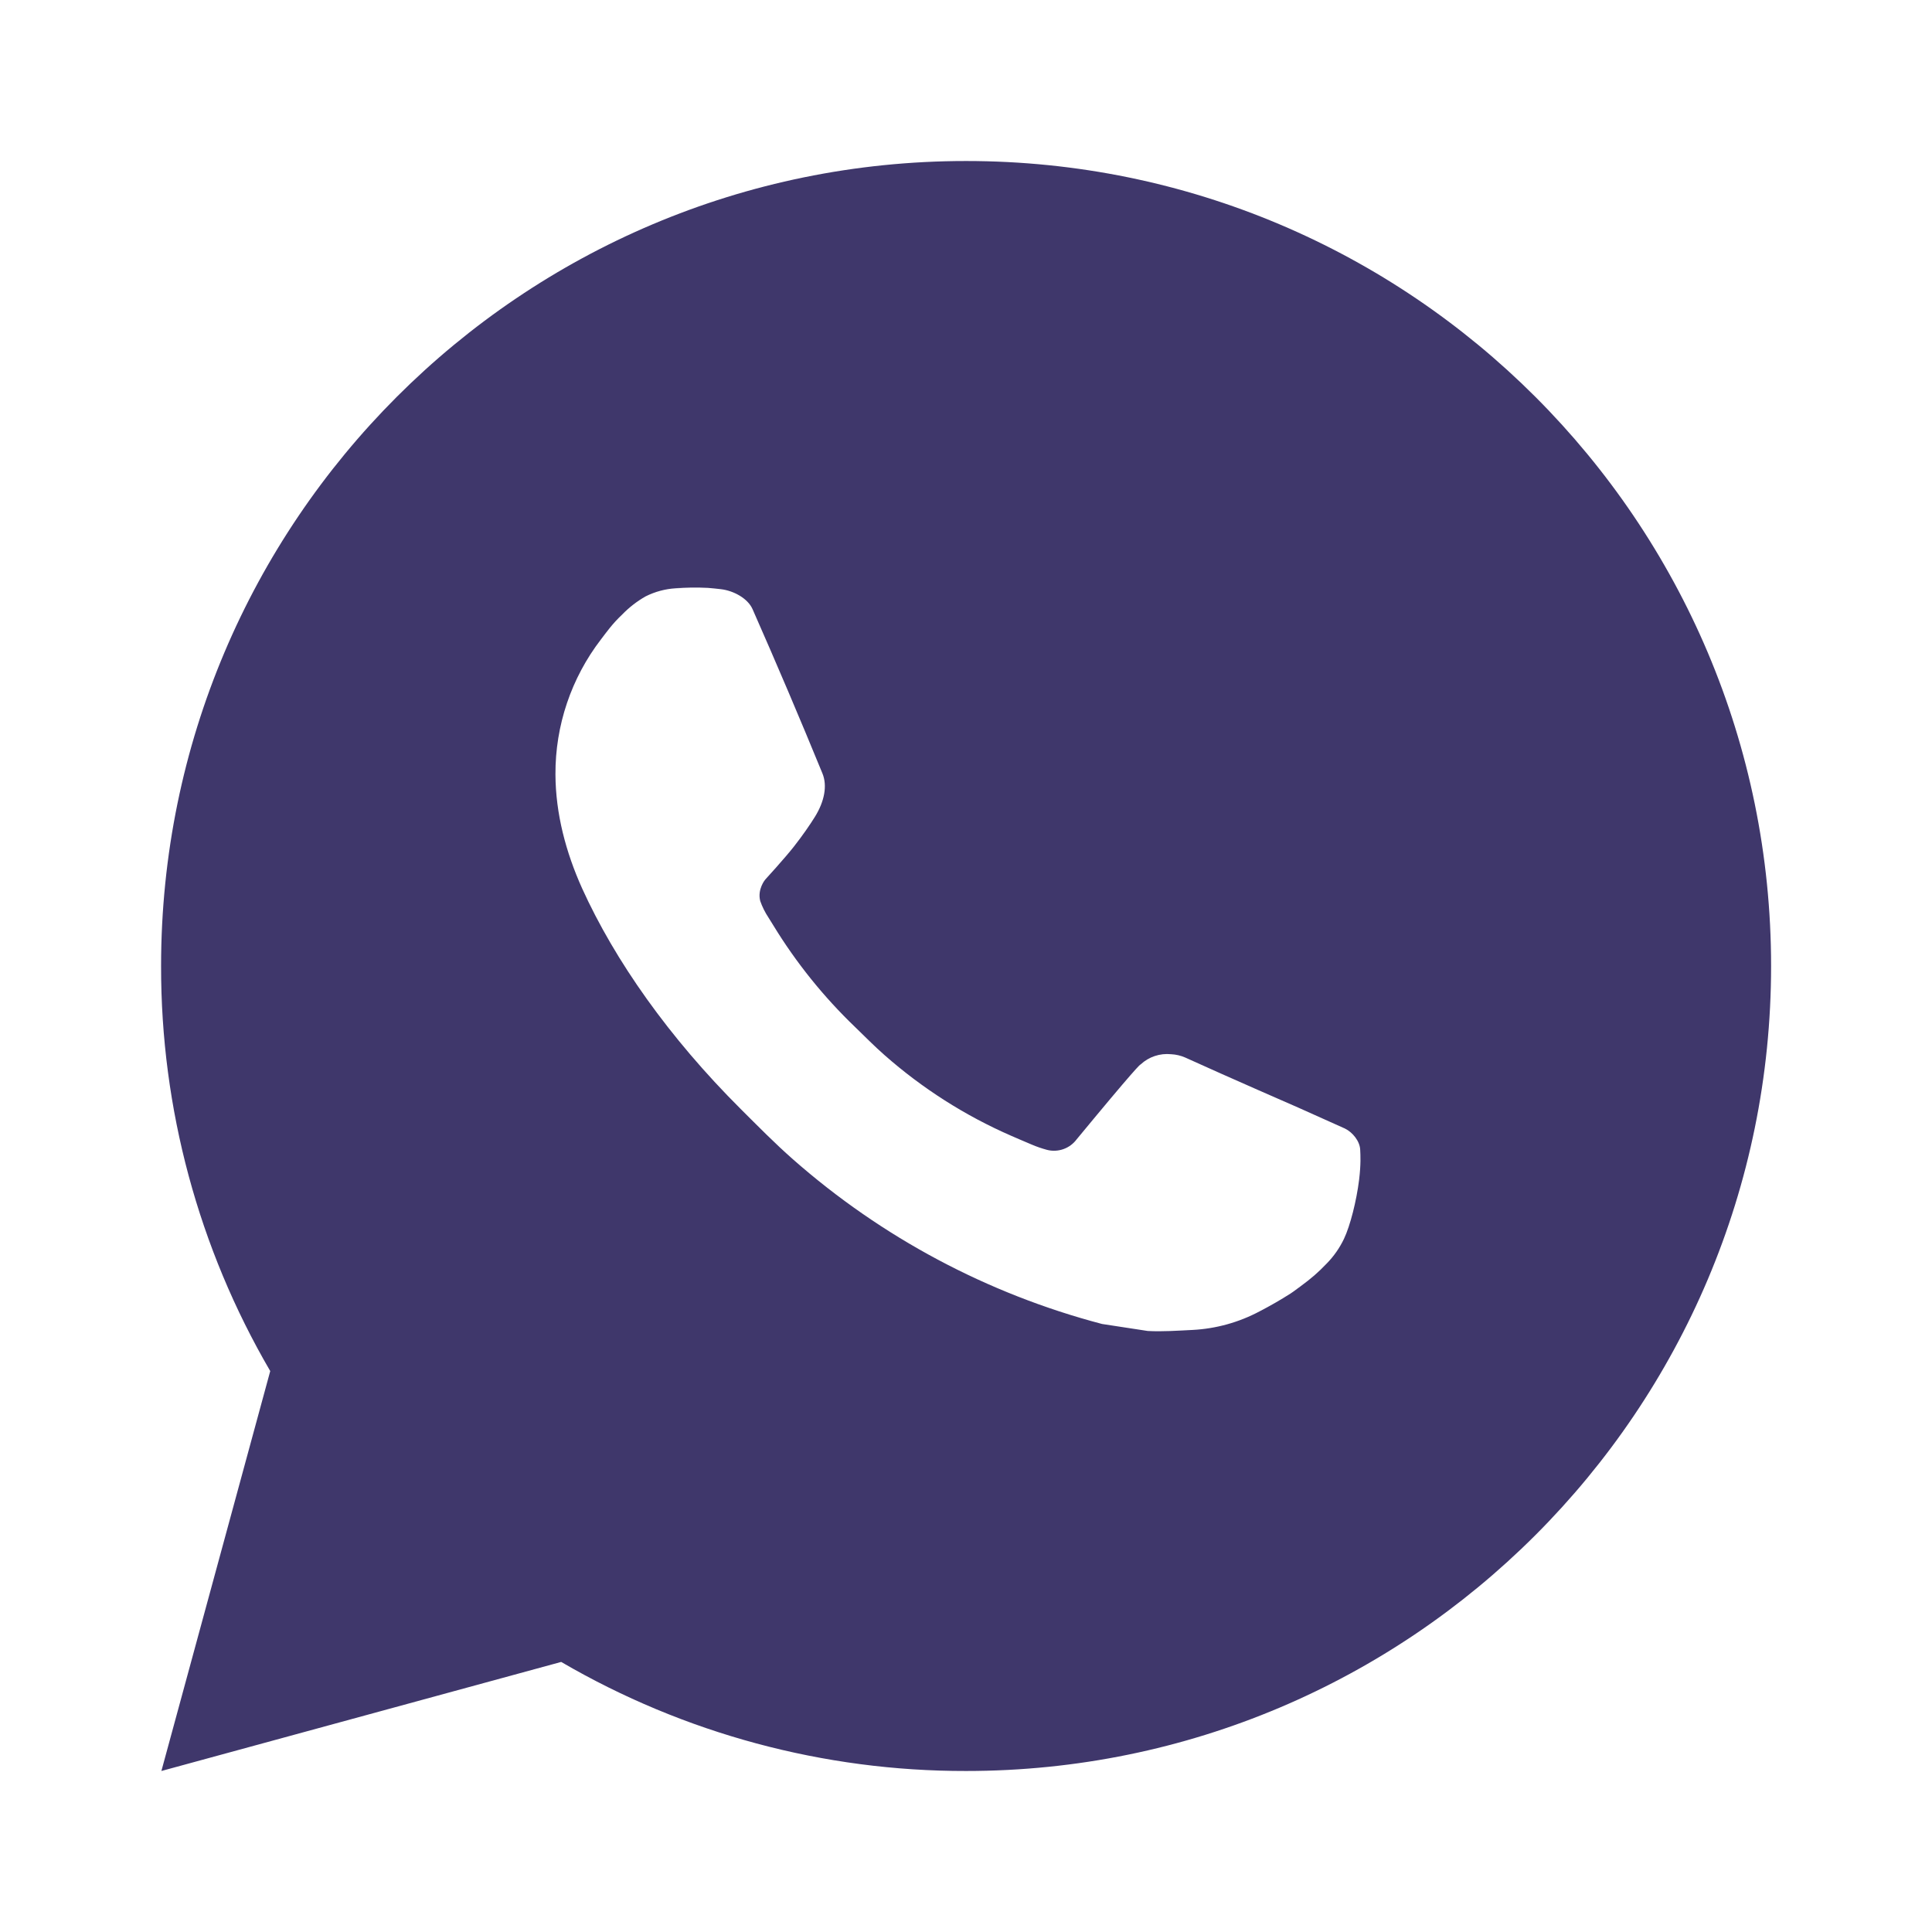 <?xml version="1.0" encoding="UTF-8"?> <svg xmlns="http://www.w3.org/2000/svg" width="56" height="56" viewBox="0 0 56 56" fill="none"> <path d="M28.002 4.667C40.889 4.667 51.336 15.113 51.336 28C51.336 40.887 40.889 51.333 28.002 51.333C23.879 51.34 19.828 50.249 16.266 48.172L4.678 51.333L7.833 39.741C5.754 36.178 4.662 32.125 4.669 28C4.669 15.113 15.115 4.667 28.002 4.667ZM20.05 17.033L19.584 17.052C19.282 17.07 18.986 17.15 18.716 17.285C18.463 17.428 18.232 17.608 18.03 17.817C17.75 18.081 17.591 18.309 17.421 18.531C16.558 19.653 16.093 21.031 16.1 22.447C16.105 23.59 16.403 24.703 16.87 25.744C17.824 27.848 19.395 30.076 21.467 32.142C21.966 32.639 22.456 33.138 22.983 33.602C25.558 35.869 28.626 37.504 31.943 38.376L33.269 38.579C33.7 38.602 34.132 38.57 34.566 38.549C35.246 38.514 35.909 38.33 36.51 38.01C36.815 37.852 37.113 37.681 37.403 37.496C37.403 37.496 37.504 37.431 37.695 37.286C38.01 37.053 38.204 36.888 38.465 36.614C38.659 36.414 38.827 36.178 38.955 35.91C39.137 35.529 39.319 34.804 39.394 34.2C39.45 33.737 39.433 33.486 39.426 33.329C39.417 33.08 39.209 32.821 38.983 32.711L37.625 32.102C37.625 32.102 35.595 31.218 34.354 30.653C34.224 30.596 34.085 30.564 33.943 30.557C33.783 30.541 33.622 30.559 33.47 30.61C33.318 30.661 33.178 30.744 33.061 30.854C33.049 30.849 32.893 30.982 31.206 33.026C31.109 33.156 30.976 33.254 30.823 33.308C30.67 33.362 30.504 33.37 30.347 33.329C30.195 33.288 30.046 33.237 29.902 33.175C29.612 33.054 29.512 33.007 29.314 32.923C27.974 32.339 26.735 31.549 25.639 30.583C25.345 30.326 25.072 30.046 24.792 29.776C23.874 28.896 23.074 27.902 22.412 26.817L22.274 26.595C22.175 26.446 22.095 26.285 22.036 26.117C21.947 25.774 22.178 25.498 22.178 25.498C22.178 25.498 22.745 24.878 23.009 24.542C23.266 24.215 23.483 23.898 23.623 23.672C23.898 23.228 23.984 22.773 23.84 22.421C23.186 20.825 22.51 19.236 21.814 17.659C21.677 17.346 21.268 17.122 20.897 17.078C20.771 17.064 20.645 17.049 20.519 17.04C20.206 17.025 19.892 17.028 19.579 17.049L20.05 17.033Z" fill="#3F376B"></path> </svg> 